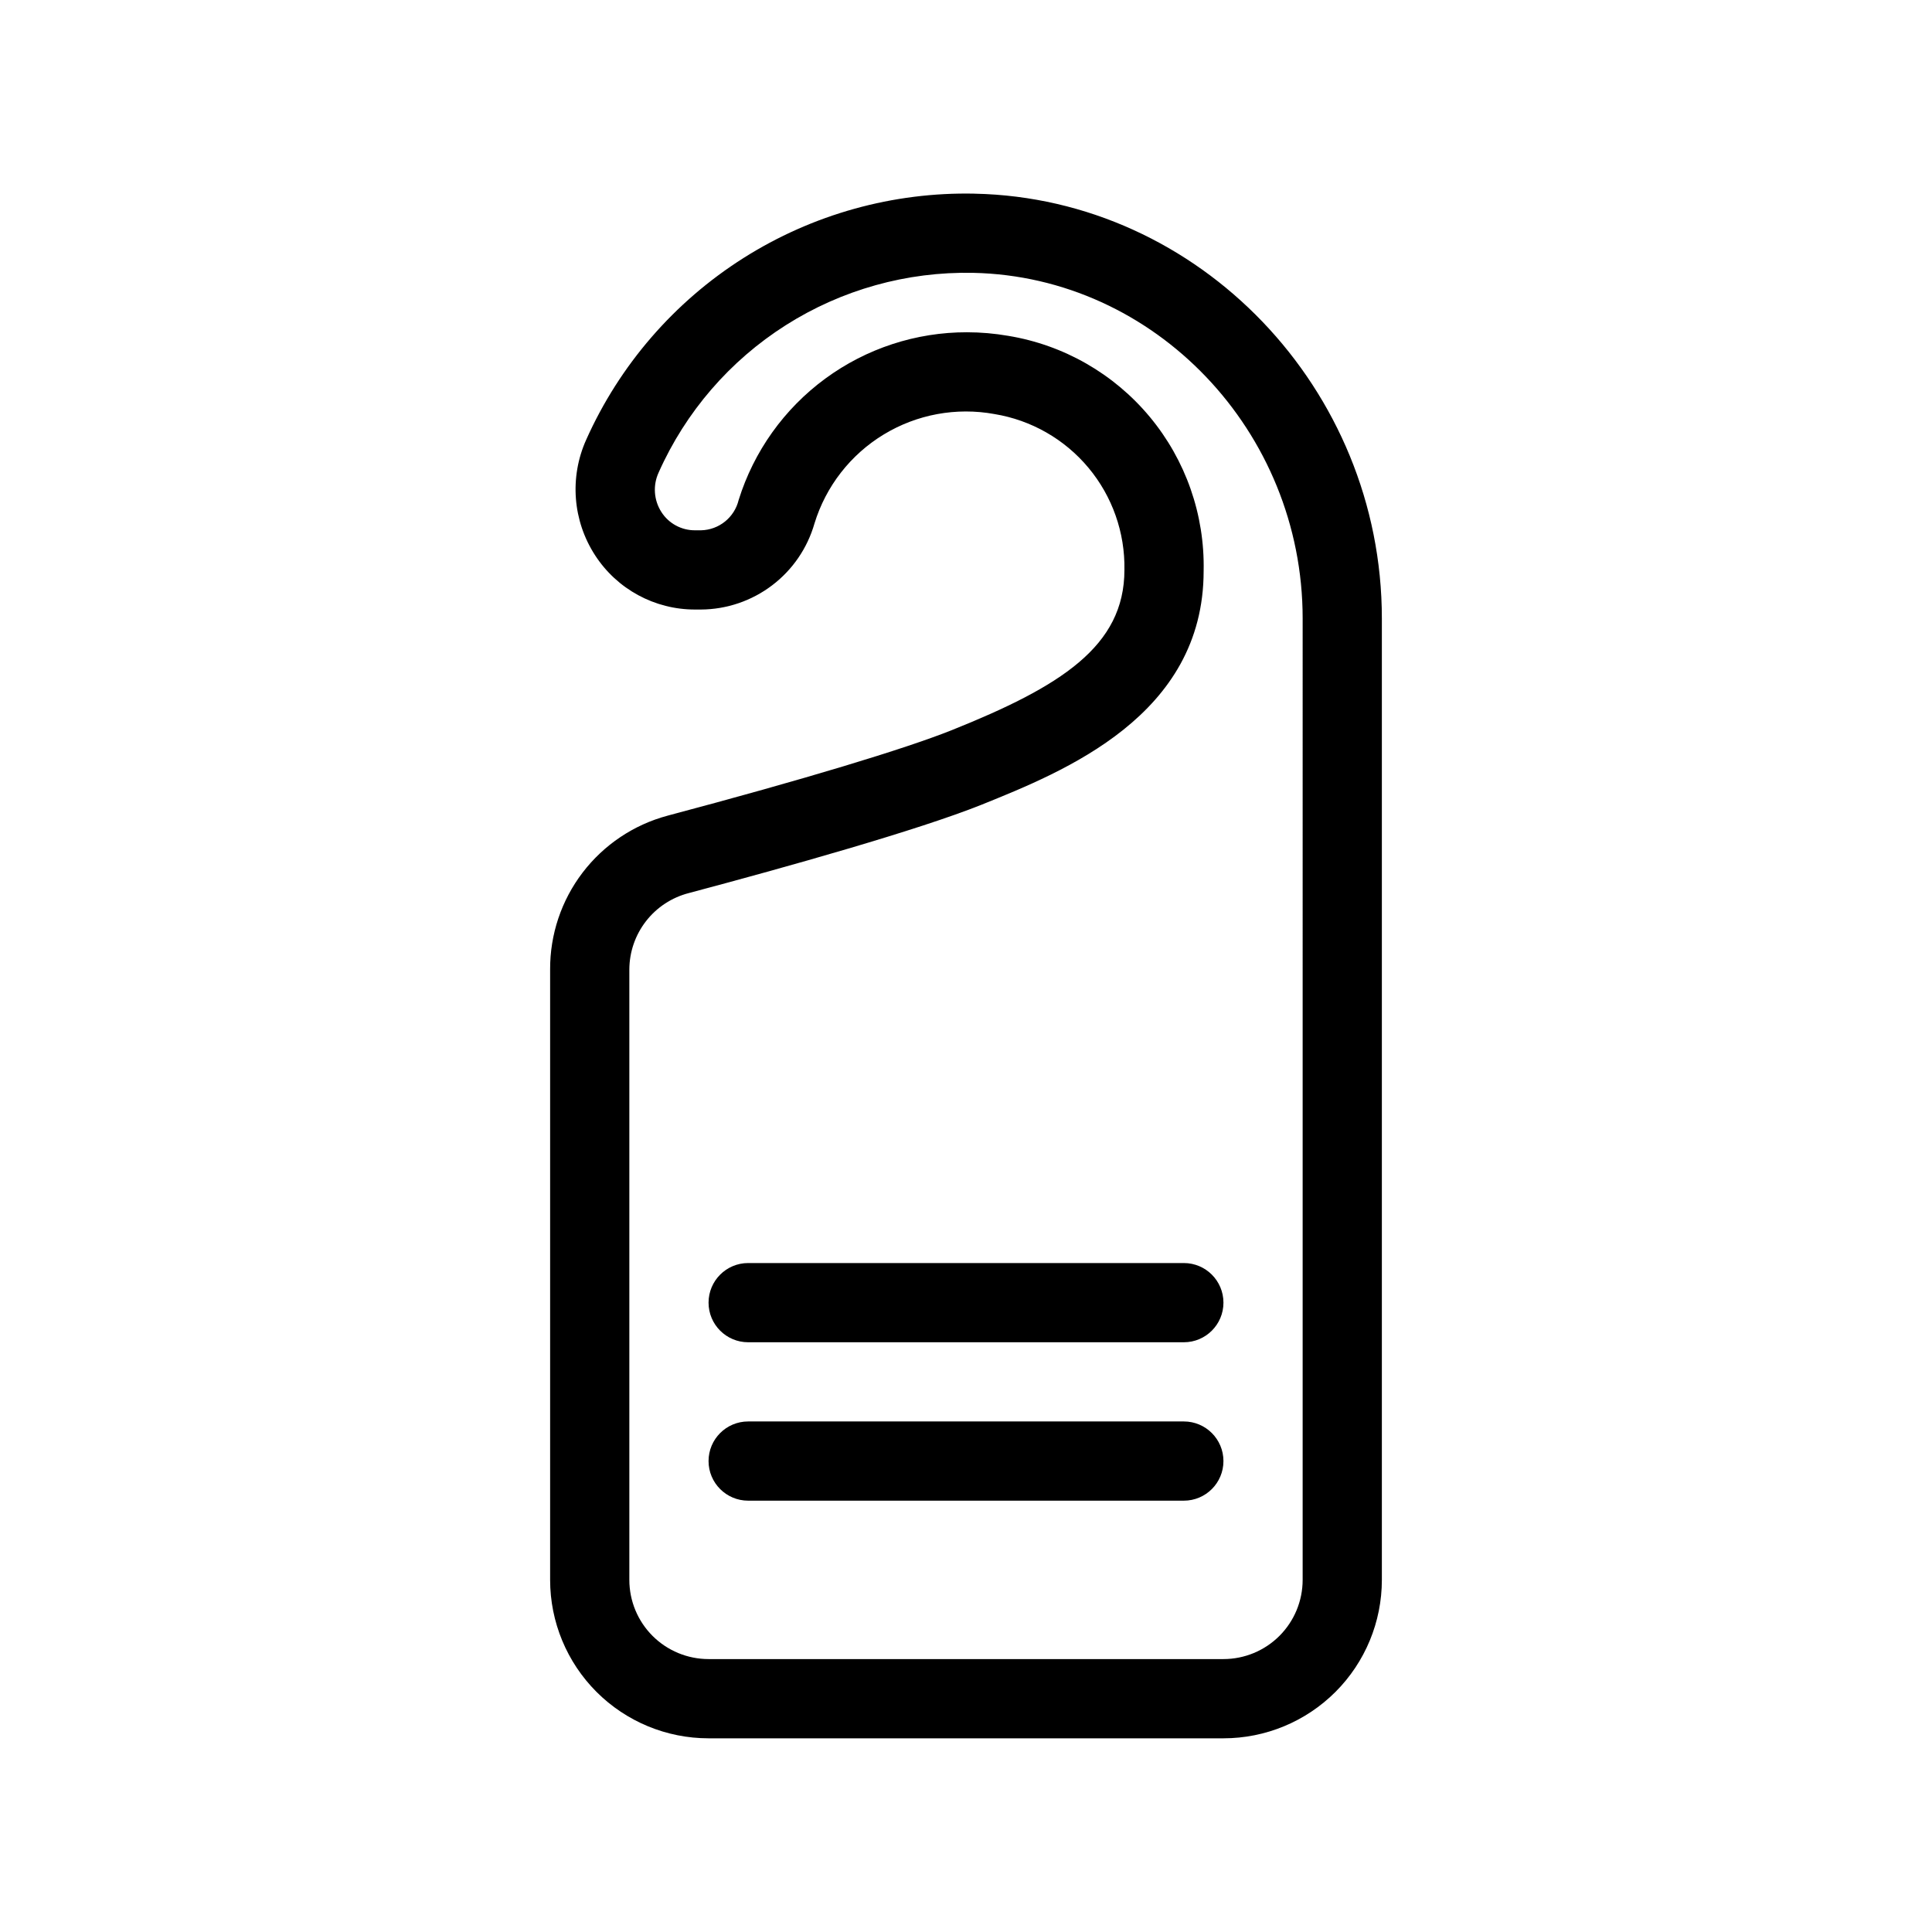<?xml version="1.0" encoding="UTF-8"?>
<!-- Uploaded to: SVG Repo, www.svgrepo.com, Generator: SVG Repo Mixer Tools -->
<svg fill="#000000" width="800px" height="800px" version="1.1" viewBox="144 144 512 512" xmlns="http://www.w3.org/2000/svg">
 <g>
  <path d="m402.36 195.32c-21.684-0.469-43.027 5.469-61.352 17.074-18.324 11.602-32.82 28.355-41.668 48.16-4.461 9.938-3.57 21.461 2.363 30.598 5.816 8.984 15.797 14.402 26.504 14.379h1.574c6.805-0.043 13.414-2.293 18.836-6.41 5.422-4.113 9.363-9.875 11.234-16.418 3.019-9.836 9.547-18.219 18.34-23.559 8.797-5.344 19.246-7.266 29.363-5.414 9.742 1.602 18.586 6.656 24.906 14.242 6.324 7.582 9.703 17.191 9.523 27.062 0 20.258-16.898 30.91-45.867 42.508-12.387 4.934-39.047 13.016-75.203 22.617l-0.004 0.004c-8.965 2.398-16.879 7.703-22.512 15.082-5.629 7.375-8.656 16.414-8.609 25.691v161.75c0 11.133 4.426 21.812 12.297 29.688 7.875 7.871 18.555 12.297 29.688 12.297h136.45c11.137 0 21.812-4.426 29.688-12.297 7.875-7.875 12.297-18.555 12.297-29.688v-254.79c0-60.824-48.387-111.31-107.85-112.57zm86.855 367.36c0 5.566-2.211 10.906-6.148 14.844s-9.277 6.148-14.844 6.148h-136.45c-5.566 0-10.906-2.211-14.844-6.148s-6.148-9.277-6.148-14.844v-161.75c0.016-4.641 1.57-9.148 4.418-12.812 2.848-3.664 6.832-6.281 11.328-7.441 26.238-6.981 60.773-16.688 77.566-23.406 21.828-8.816 58.883-23.566 58.883-61.98 0.309-14.879-4.758-29.371-14.273-40.812-9.516-11.445-22.84-19.07-37.527-21.48-3.606-0.625-7.258-0.941-10.914-0.945-13.512-0.02-26.672 4.285-37.559 12.285-10.887 7.996-18.93 19.27-22.953 32.164-1.117 4.629-5.211 7.926-9.969 8.031h-1.574c-3.606 0.027-6.977-1.793-8.922-4.828-2.027-3.144-2.305-7.102-0.734-10.496 7.141-16.039 18.859-29.617 33.684-39.027 14.828-9.41 32.098-14.234 49.652-13.875 48.18 1 87.328 41.984 87.328 91.578z"/>
  <path d="m457.73 520.7h-115.46c-5.797 0-10.496 4.699-10.496 10.496s4.699 10.496 10.496 10.496h115.46c5.797 0 10.496-4.699 10.496-10.496s-4.699-10.496-10.496-10.496z"/>
  <path d="m342.27 478.72c-5.797 0-10.496 4.699-10.496 10.496s4.699 10.496 10.496 10.496h115.46c5.797 0 10.496-4.699 10.496-10.496s-4.699-10.496-10.496-10.496z"/>
 </g>
</svg>